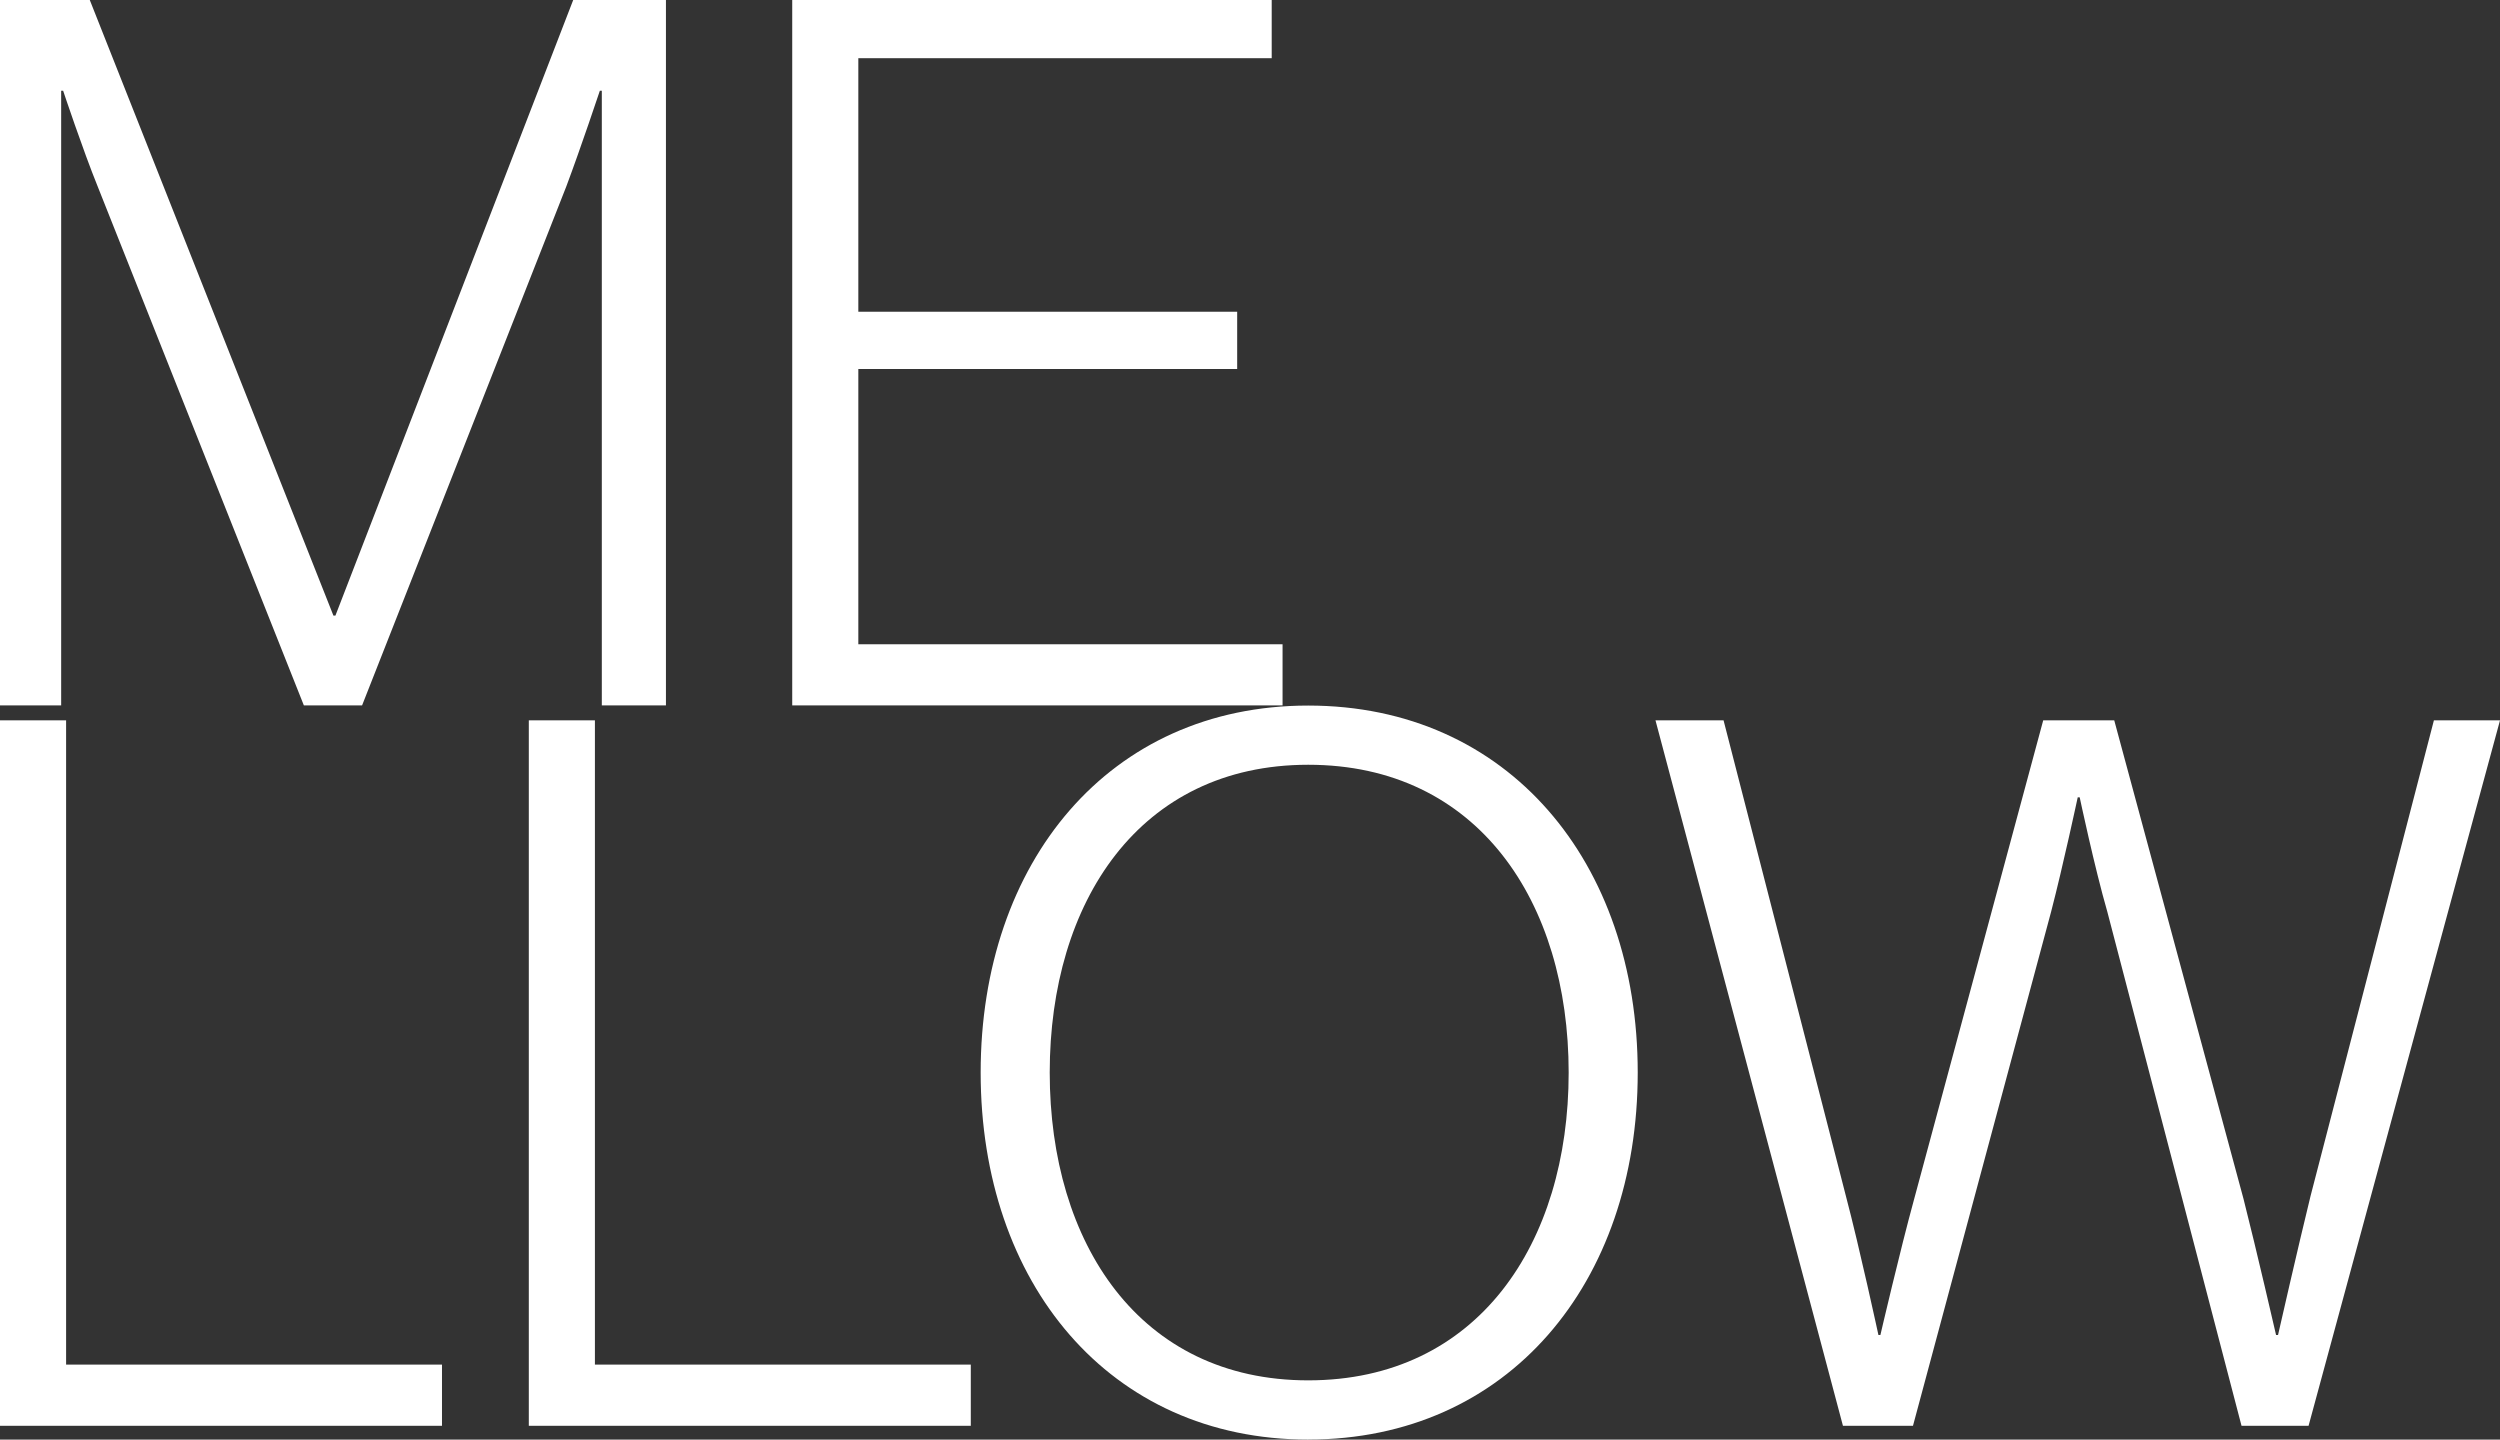 <svg xmlns="http://www.w3.org/2000/svg" width="319.284" height="183.854" viewBox="0 0 319.284 183.854">
  <rect x="0" y="0" width="319.284" height="183.854" fill="#333333" stroke="none"/>
  <path id="パス_852" data-name="パス 852" d="M8.064,0h7.812V-78.5h.252s2.52,7.56,4.41,12.222L46.872,0h7.434L80.388-66.276c1.89-5.04,4.284-12.222,4.284-12.222h.252V0h8.19V-90.09H81.27L50.9-11.466h-.252L19.53-90.09H8.064ZM109.242,0h62.622V-7.812h-54.18V-42.966h48.384v-7.308H117.684V-82.656h52.794V-90.09H109.242ZM8.064,92H64.512V84.188H16.506V1.91H8.064ZM75.6,92h56.448V84.188H84.042V1.91H75.6Zm99.54-5.8c-21.546,0-33.012-17.514-33.012-39.312S153.594,7.58,175.14,7.58c21.672,0,33.264,17.514,33.264,39.312S196.812,86.2,175.14,86.2Zm0,7.56c25.578,0,42.084-20.034,42.084-46.872S200.718.02,175.14.02c-25.452,0-41.832,20.034-41.832,46.872S149.688,93.764,175.14,93.764ZM243.432,92h8.946l17.64-65.646c1.512-5.8,3.4-14.616,3.4-14.616h.252s1.89,8.946,3.528,14.616L294.336,92H302.9L327.348,1.91h-8.442l-15.75,60.732C301.518,69.32,299,80.408,299,80.408h-.252s-2.52-10.962-4.158-17.388L278.082,1.91H269.01L252.5,63.146c-1.764,6.426-4.284,17.262-4.284,17.262h-.252s-2.394-11.088-4.158-17.766L228.186,1.91h-8.694Z" transform="translate(-8.064 90.09)" fill="#fff"/>
</svg>
